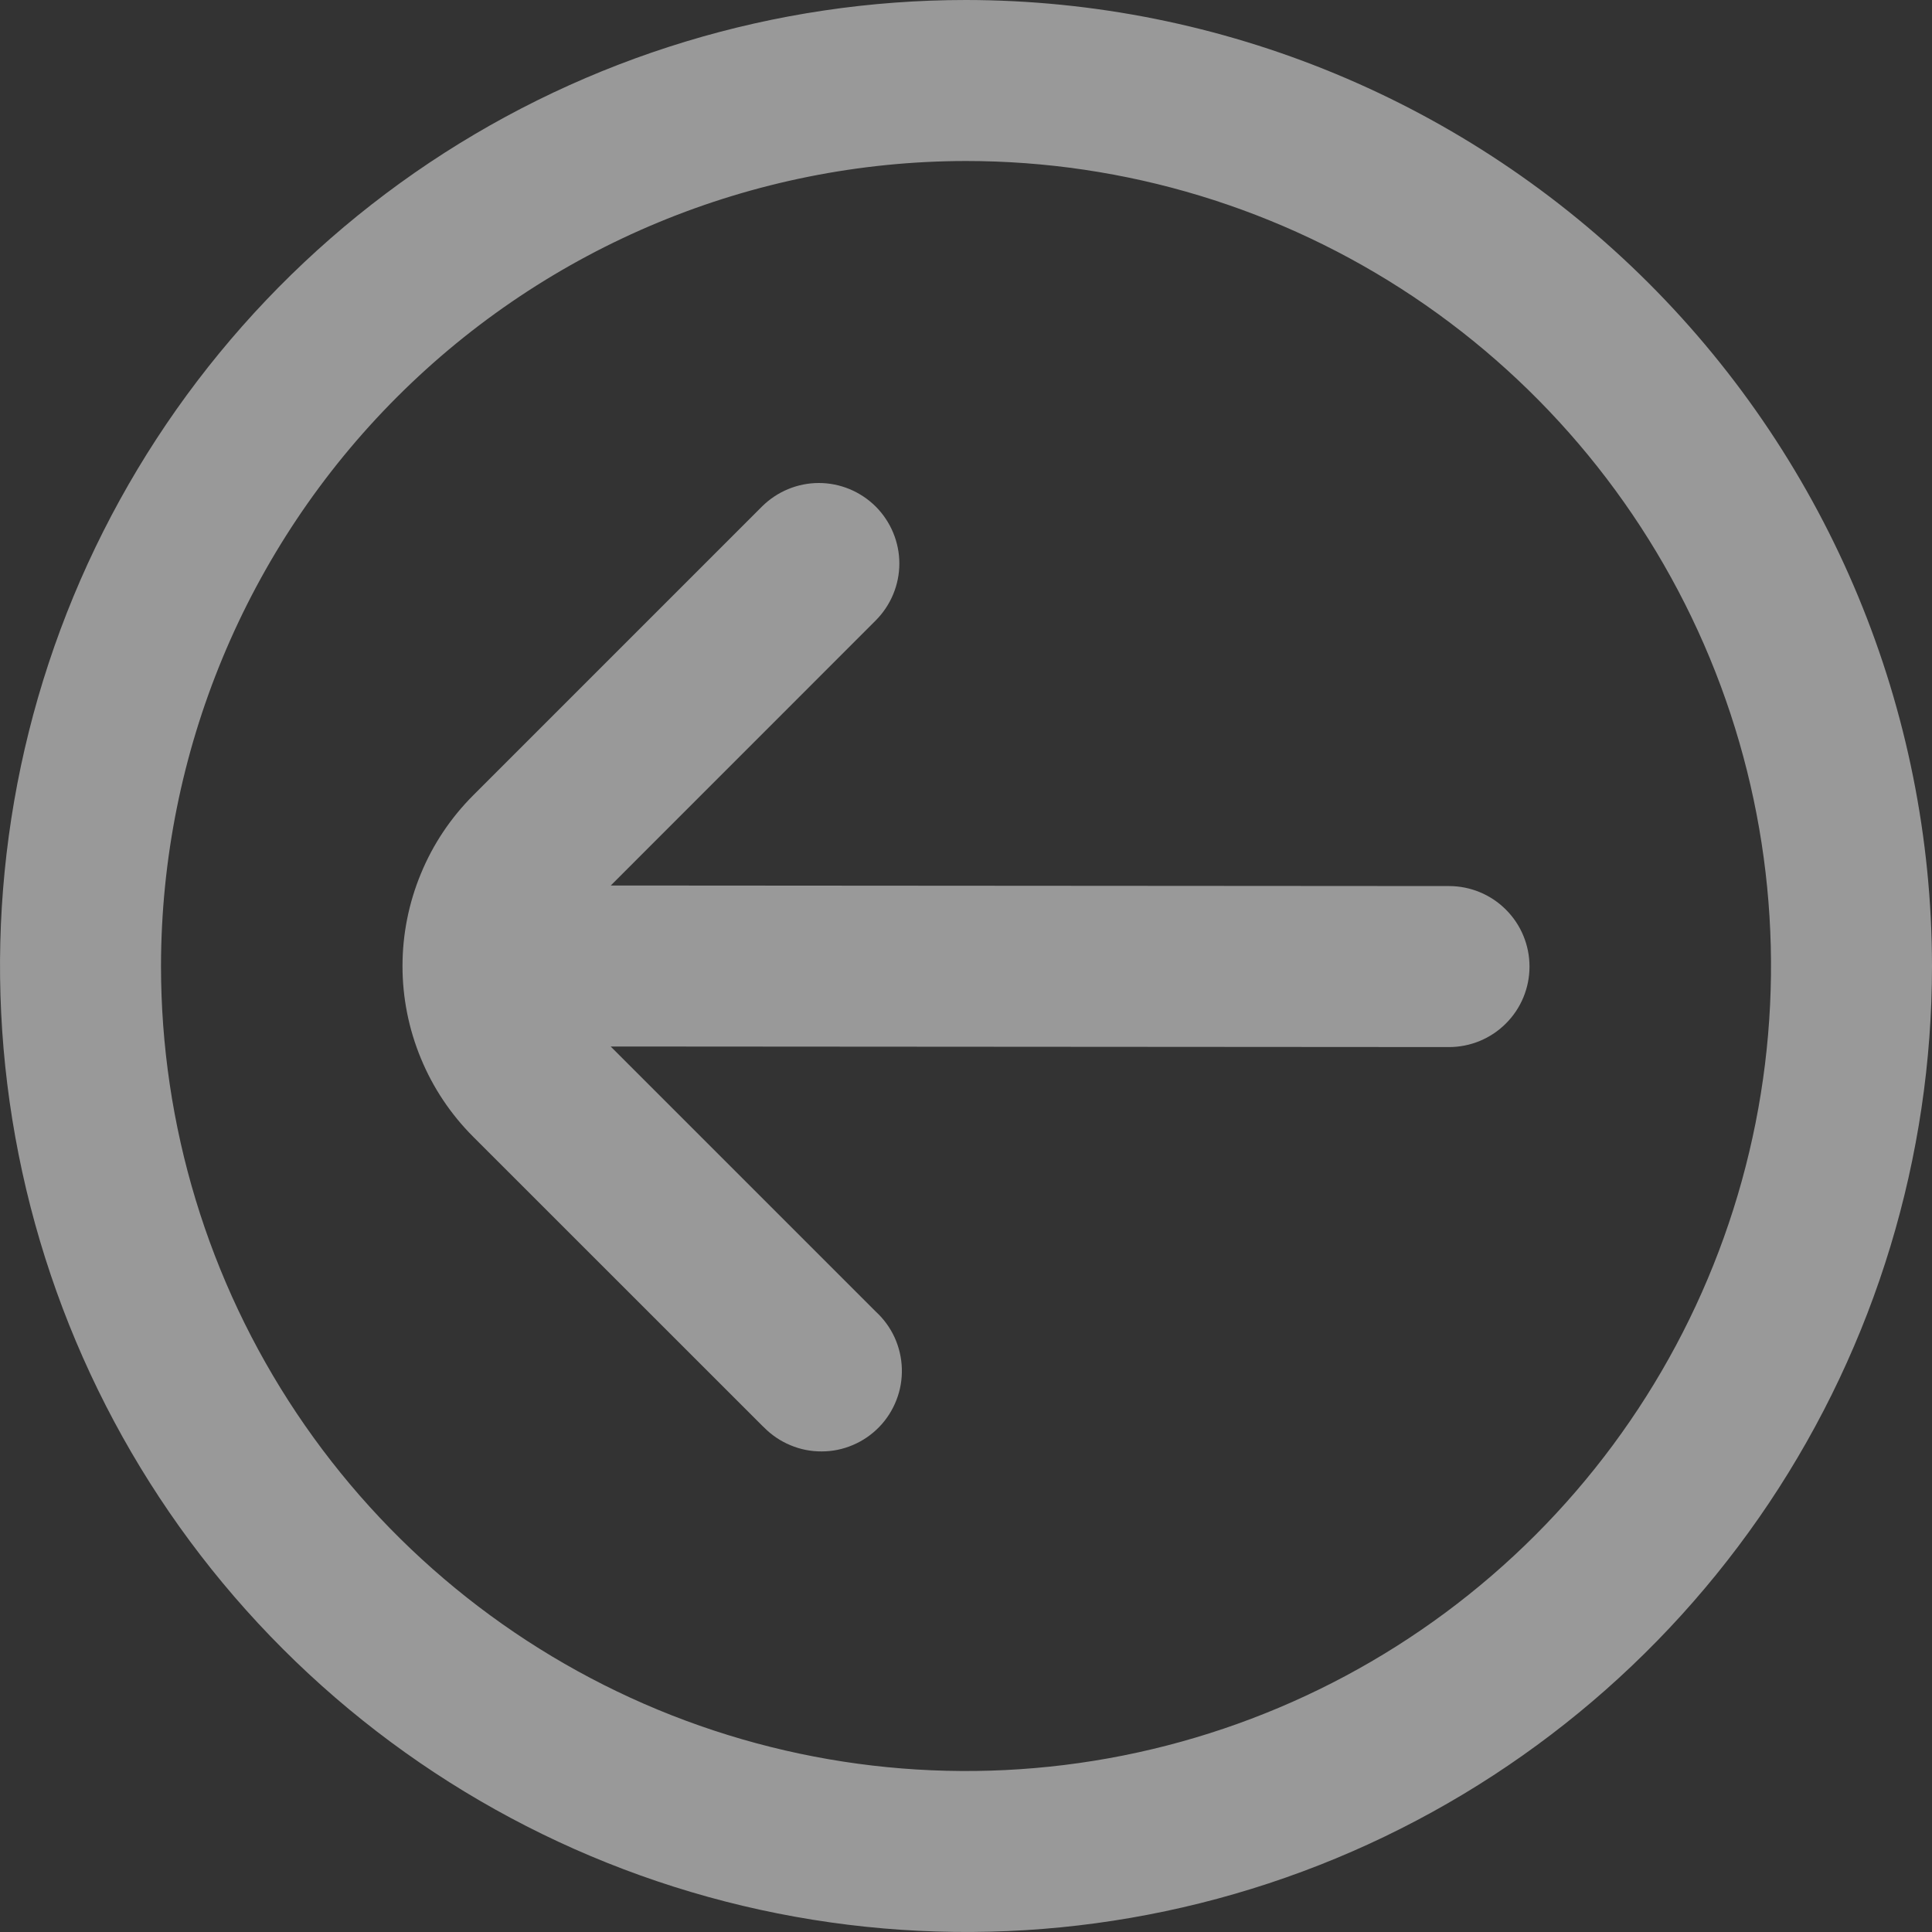 <svg width="24" height="24" viewBox="0 0 24 24" fill="none" xmlns="http://www.w3.org/2000/svg">
<rect x="0" y="0" width="24" height="24" fill="#333333" stroke="none"/>
<path d="M24 12C24 14.373 23.296 16.694 21.978 18.667C20.659 20.64 18.785 22.178 16.592 23.087C14.399 23.995 11.987 24.232 9.659 23.769C7.331 23.306 5.193 22.163 3.515 20.485C1.836 18.807 0.694 16.669 0.231 14.341C-0.232 12.013 0.005 9.601 0.913 7.408C1.822 5.215 3.36 3.341 5.333 2.022C7.307 0.704 9.627 0 12 0C15.181 0.003 18.232 1.269 20.482 3.519C22.731 5.768 23.997 8.818 24 12H24ZM2 12C2 13.978 2.586 15.911 3.685 17.556C4.784 19.2 6.346 20.482 8.173 21.239C10 21.996 12.011 22.194 13.951 21.808C15.891 21.422 17.672 20.47 19.071 19.071C20.47 17.672 21.422 15.891 21.808 13.951C22.194 12.011 21.996 10 21.239 8.173C20.482 6.346 19.2 4.784 17.556 3.685C15.911 2.586 13.978 2 12 2C9.349 2.003 6.807 3.057 4.932 4.932C3.057 6.807 2.003 9.349 2 12ZM10.879 6.293C11.066 6.481 11.172 6.735 11.172 7C11.172 7.265 11.066 7.519 10.879 7.707L7.587 11L18 11.007C18.265 11.007 18.52 11.112 18.707 11.3C18.895 11.487 19 11.742 19 12.007C19 12.272 18.895 12.527 18.707 12.714C18.52 12.902 18.265 13.007 18 13.007L7.586 13L10.879 16.293C10.977 16.383 11.057 16.492 11.113 16.614C11.168 16.735 11.199 16.866 11.203 17C11.207 17.133 11.185 17.266 11.136 17.391C11.088 17.515 11.016 17.629 10.923 17.725C10.83 17.821 10.719 17.898 10.596 17.95C10.473 18.003 10.341 18.03 10.208 18.03C10.074 18.031 9.942 18.005 9.819 17.953C9.695 17.902 9.584 17.826 9.49 17.731L9.465 17.707L5.879 14.122C5.6 13.843 5.379 13.513 5.229 13.149C5.078 12.785 5 12.395 5 12.001C5 11.607 5.078 11.216 5.229 10.852C5.379 10.488 5.6 10.158 5.879 9.879L9.465 6.293C9.653 6.106 9.907 6 10.172 6C10.437 6 10.691 6.106 10.879 6.293Z" fill="white" fill-opacity="0.5"/>
</svg>
